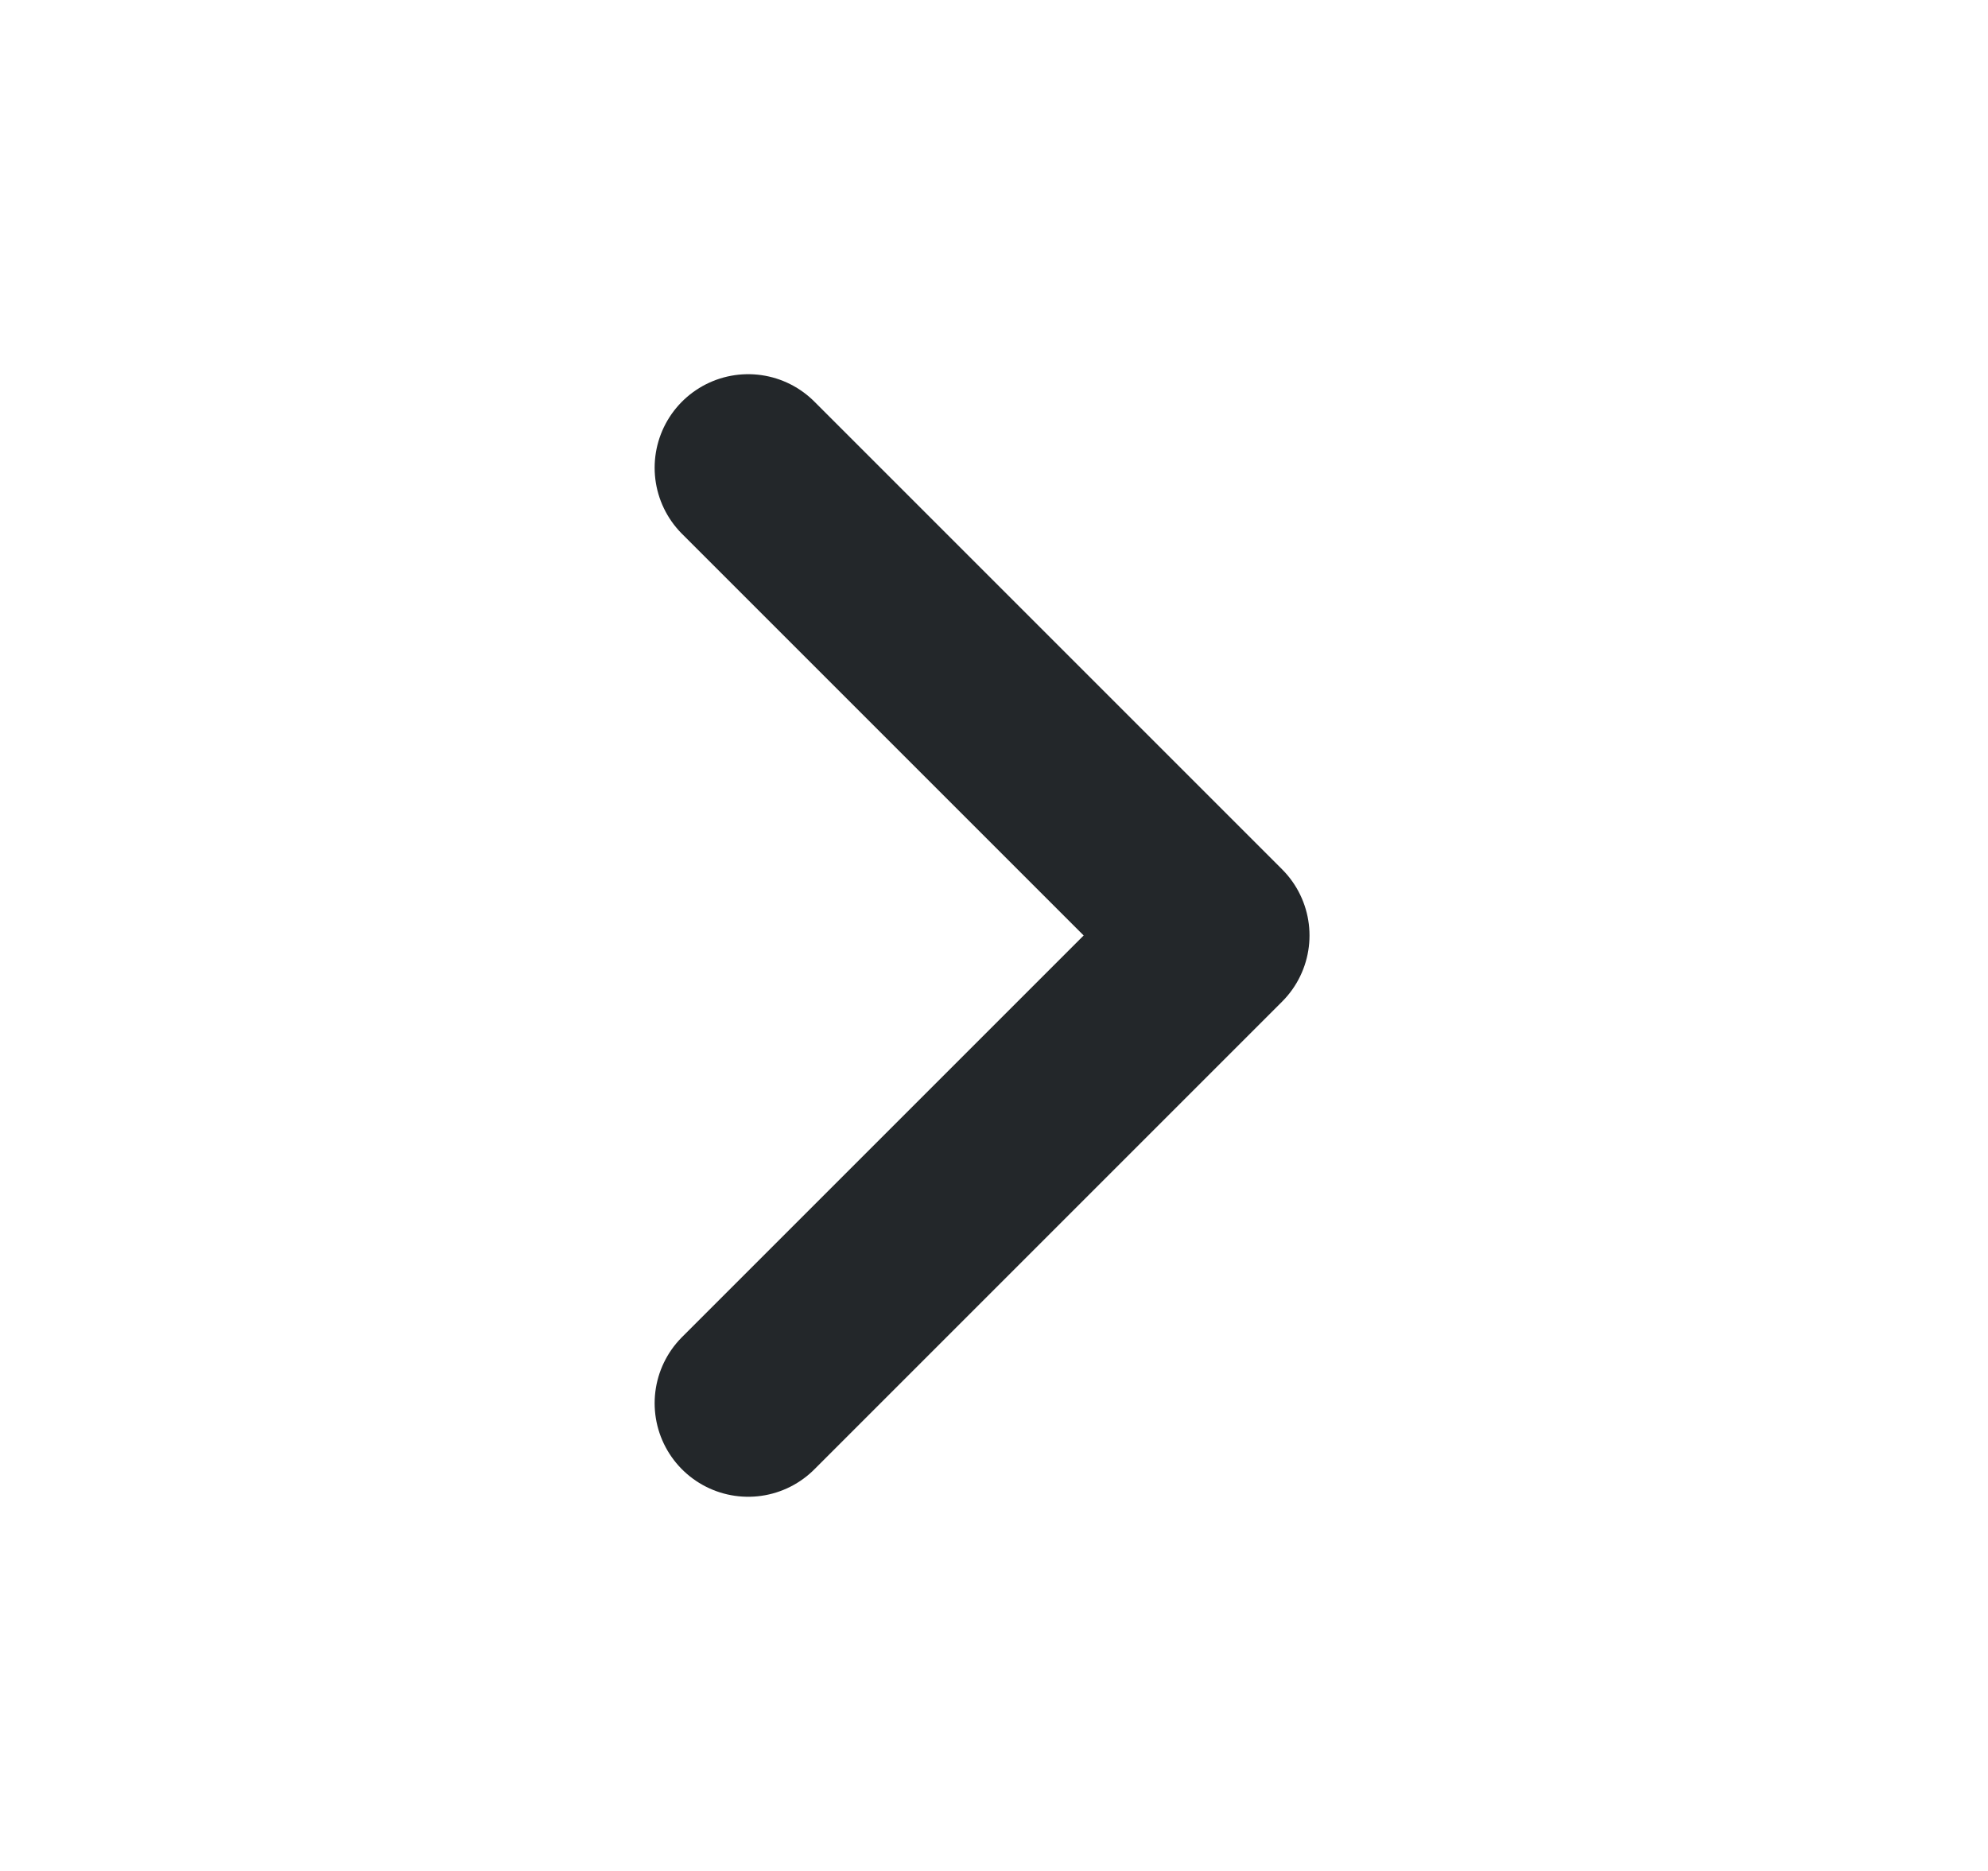 <svg width="17" height="16" viewBox="0 0 17 16" fill="none" xmlns="http://www.w3.org/2000/svg">
<path d="M6.398 4L10.398 8L6.398 12" stroke="#23272A" stroke-width="1.6" stroke-linecap="round" stroke-linejoin="round"/>
</svg>
